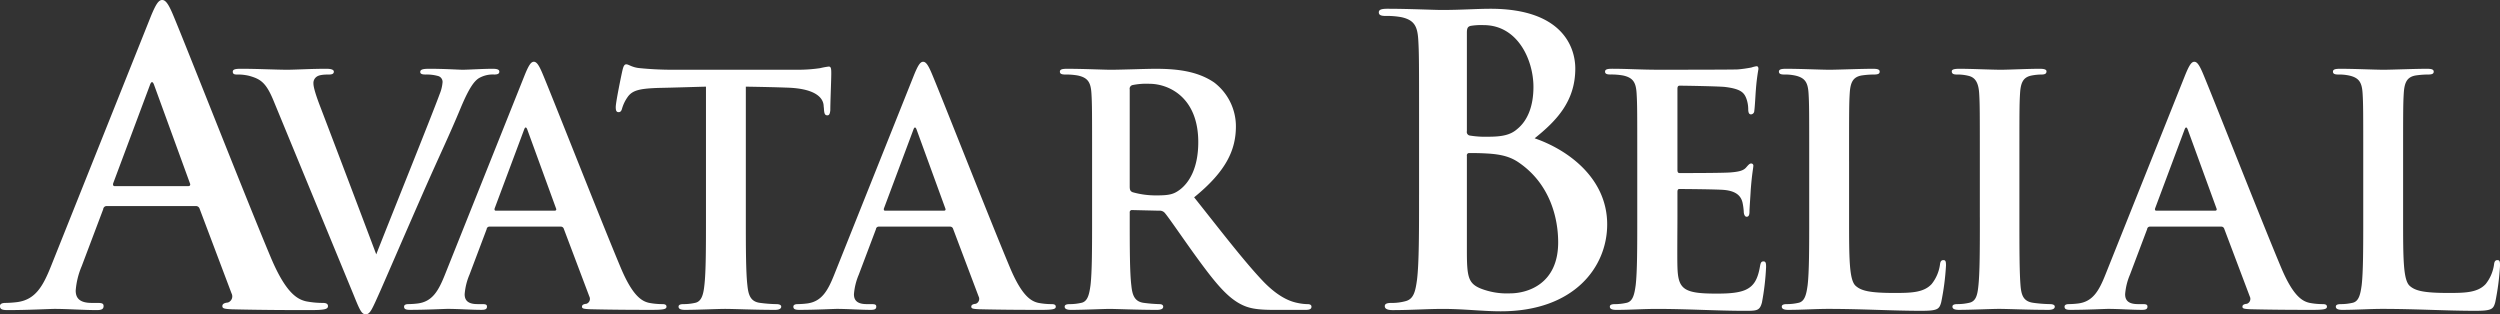 <svg xmlns="http://www.w3.org/2000/svg" width="815.843" height="102.563" viewBox="0 0 815.843 102.563">
  <rect x="0" y="0" width="815.843" height="102.563" fill="#333333" stroke="none"/>
  <defs>
    <style>
      .cls-1 {
        fill: #fff;
      }
    </style>
  </defs>
  <path id="characters_name_24_avatarbelial.svg" class="cls-1" d="M215.539,364.619a1.252,1.252,0,0,1,1.3.91l10.405,27.576a2.12,2.12,0,0,1-1.171,2.992c-1.3.13-1.82,0.52-1.82,1.171,0,0.78.65,0.91,2.991,1.04,10.406,0.261,20.811.261,25.493,0.261,4.813,0,5.984-.261,5.984-1.3,0-.781-0.651-1.041-1.691-1.041a28.545,28.545,0,0,1-5.463-.52c-2.732-.651-6.5-2.472-11.446-14.178-8.325-19.772-29.135-72.843-32.257-80-1.3-2.992-2.211-4.162-3.252-4.162-1.17,0-2.081,1.431-3.642,5.2L168.324,384.26c-2.6,6.5-5.072,10.927-11.055,11.707a34.4,34.4,0,0,1-3.772.26c-1.041,0-1.821.26-1.821,1.041,0,1.04.78,1.3,2.471,1.3,6.763,0,13.917-.391,15.348-0.391,4.032,0,9.625.391,13.787,0.391,1.431,0,2.211-.261,2.211-1.3,0-.781-0.39-1.041-1.951-1.041h-1.951c-4.032,0-5.2-1.691-5.2-4.032a25.231,25.231,0,0,1,1.951-7.935l7.023-18.6a1.121,1.121,0,0,1,1.171-1.04h29Zm-26.4-6.5c-0.52,0-.65-0.39-0.52-0.91l11.966-32c0.52-1.561,1.041-1.171,1.431,0l11.706,32.129c0.13,0.39,0,.78-0.65.78H189.135ZM267.081,393.6c1.977,4.891,2.6,6.347,3.954,6.347,1.457,0,2.081-1.665,4.787-7.7,2.289-5.2,7.18-16.546,13.839-31.739,5.619-12.8,8.429-18.418,12.487-28.2,2.809-6.66,4.37-8.429,5.723-9.365a9.022,9.022,0,0,1,5.1-1.249c1.041,0,1.665-.208,1.665-0.937s-0.832-.936-2.185-0.936c-3.122,0-8.012.312-9.781,0.312-1.353,0-5.723-.312-10.926-0.312-1.977,0-2.913.208-2.913,1.04,0,0.729.832,0.833,1.769,0.833a13.859,13.859,0,0,1,4.162.52,1.992,1.992,0,0,1,1.352,1.977,12.812,12.812,0,0,1-.936,3.851c-2.5,6.868-16.232,40.9-20.707,52.342-5.411-14.36-12.382-32.779-18.105-47.764-1.457-3.746-2.393-6.66-2.393-8.012a2.492,2.492,0,0,1,1.04-2.186c0.832-.624,2.393-0.728,4.058-0.728,0.937,0,1.561-.208,1.561-0.937s-1.145-.936-2.393-0.936c-5.2,0-10.2.312-12.8,0.312-3.642,0-9.573-.312-15.088-0.312-1.561,0-2.7.1-2.7,0.936,0,0.625.312,0.937,1.248,0.937a16.083,16.083,0,0,1,4.059.416c3.745,1.041,5.514,2.185,7.908,7.909Zm67.561-22.269a1,1,0,0,1,1.04.728l8.325,22.061a1.7,1.7,0,0,1-.937,2.393c-1.04.1-1.456,0.417-1.456,0.937,0,0.624.52,0.728,2.393,0.832,8.324,0.209,16.648.209,20.394,0.209,3.85,0,4.787-.209,4.787-1.041,0-.624-0.52-0.833-1.353-0.833a22.84,22.84,0,0,1-4.37-.416c-2.185-.52-5.2-1.977-9.157-11.342-6.659-15.818-23.308-58.274-25.805-64-1.041-2.393-1.769-3.33-2.6-3.33-0.936,0-1.665,1.145-2.913,4.163l-26.118,65.35c-2.081,5.2-4.058,8.741-8.845,9.365a27.492,27.492,0,0,1-3.017.208c-0.832,0-1.457.209-1.457,0.833,0,0.832.625,1.041,1.977,1.041,5.411,0,11.134-.313,12.279-0.313,3.225,0,7.7.313,11.029,0.313,1.145,0,1.769-.209,1.769-1.041,0-.624-0.312-0.833-1.561-0.833h-1.56c-3.226,0-4.162-1.352-4.162-3.225a20.2,20.2,0,0,1,1.56-6.348l5.619-14.881a0.9,0.9,0,0,1,.937-0.832h23.2Zm-21.123-5.2c-0.416,0-.52-0.312-0.416-0.729l9.573-25.6c0.416-1.248.832-.936,1.144,0l9.365,25.7c0.1,0.313,0,.625-0.52.625H313.519Zm81.563-40.48c6.14,0.1,10.406.208,13.111,0.312,9.261,0.209,12.071,3.122,12.279,5.828,0,0.312.1,0.832,0.1,1.144,0.1,1.561.312,2.082,1.144,2.082,0.625,0,.833-0.625.937-1.665,0-2.706.312-9.886,0.312-12.071,0-1.561-.1-2.186-0.832-2.186a24.827,24.827,0,0,0-2.81.521,49.884,49.884,0,0,1-7.18.52h-41.2c-3.434,0-7.388-.208-10.406-0.52-2.6-.208-3.642-1.249-4.474-1.249-0.624,0-.936.624-1.249,1.977-0.208.833-2.185,10.3-2.185,11.967,0,1.145.208,1.665,0.937,1.665,0.624,0,.936-0.416,1.144-1.249a12.371,12.371,0,0,1,1.769-3.642c1.561-2.289,4.058-2.809,10.094-3.018,5.1-.1,11.55-0.312,15.5-0.416v42.665c0,9.574,0,17.794-.521,22.165-0.312,3.018-.936,5.307-3.017,5.723a16.992,16.992,0,0,1-3.746.416c-1.249,0-1.665.313-1.665,0.833,0,0.728.728,1.041,2.081,1.041,4.162,0,10.718-.313,13.111-0.313,2.913,0,9.469.313,16.336,0.313,1.145,0,1.978-.313,1.978-1.041,0-.52-0.521-0.833-1.665-0.833a43.867,43.867,0,0,1-5.307-.416c-3.122-.416-3.746-2.705-4.058-5.619-0.521-4.475-.521-12.695-0.521-22.269V325.648Zm66.6,45.683a1,1,0,0,1,1.04.728l8.325,22.061a1.7,1.7,0,0,1-.937,2.393c-1.04.1-1.457,0.417-1.457,0.937,0,0.624.521,0.728,2.394,0.832,8.324,0.209,16.648.209,20.394,0.209,3.85,0,4.787-.209,4.787-1.041,0-.624-0.52-0.833-1.353-0.833a22.832,22.832,0,0,1-4.37-.416c-2.185-.52-5.2-1.977-9.157-11.342-6.659-15.818-23.308-58.274-25.805-64-1.041-2.393-1.769-3.33-2.6-3.33-0.936,0-1.665,1.145-2.913,4.163l-26.118,65.35c-2.081,5.2-4.058,8.741-8.845,9.365a27.492,27.492,0,0,1-3.017.208c-0.833,0-1.457.209-1.457,0.833,0,0.832.624,1.041,1.977,1.041,5.411,0,11.134-.313,12.279-0.313,3.225,0,7.7.313,11.029,0.313,1.145,0,1.769-.209,1.769-1.041,0-.624-0.312-0.833-1.561-0.833h-1.56c-3.226,0-4.163-1.352-4.163-3.225a20.2,20.2,0,0,1,1.561-6.348l5.619-14.881a0.9,0.9,0,0,1,.937-0.832h23.2Zm-21.123-5.2c-0.416,0-.521-0.312-0.416-0.729l9.573-25.6c0.416-1.248.832-.936,1.144,0l9.365,25.7c0.1,0.313,0,.625-0.52.625H440.558Zm67.519,2.185c0,9.574,0,17.794-.52,22.165-0.416,3.018-.936,5.307-3.018,5.723a16.982,16.982,0,0,1-3.745.416c-1.249,0-1.665.313-1.665,0.833,0,0.728.728,1.041,2.081,1.041,4.162,0,10.717-.313,12.694-0.313,1.561,0,9.261.313,15.3,0.313,1.353,0,2.081-.313,2.081-1.041,0-.52-0.416-0.833-1.248-0.833a47.875,47.875,0,0,1-5.1-.416c-3.121-.416-3.746-2.705-4.058-5.723-0.52-4.371-.52-12.591-0.52-22.269v-1.457a0.721,0.721,0,0,1,.832-0.832l8.741,0.208a2.173,2.173,0,0,1,1.873.728c1.352,1.561,6.139,8.637,10.3,14.36,5.827,8.013,9.781,12.9,14.256,15.3,2.7,1.457,5.306,1.978,11.133,1.978h10.2c1.248,0,1.977-.209,1.977-1.041,0-.52-0.416-0.833-1.249-0.833a16.4,16.4,0,0,1-2.913-.312c-1.561-.312-5.723-1.04-11.55-7.076-6.14-6.452-13.319-15.817-22.58-27.472,10.509-8.533,13.631-15.5,13.631-23.2A18.035,18.035,0,0,0,547.93,324.3c-5.619-3.85-12.59-4.474-19.146-4.474-3.226,0-11.134.312-14.671,0.312-2.186,0-8.741-.312-14.256-0.312-1.561,0-2.289.208-2.289,0.936s0.624,0.937,1.769.937a21.406,21.406,0,0,1,4.058.312c3.434,0.729,4.266,2.394,4.474,5.932,0.208,3.329.208,6.243,0.208,22.06v18.315Zm12.279-41.728a1.228,1.228,0,0,1,.936-1.457,22.858,22.858,0,0,1,5.515-.416c6.139,0,15.92,4.266,15.92,19.043,0,8.533-3.017,13.319-6.139,15.609-1.873,1.353-3.225,1.769-7.388,1.769a27.413,27.413,0,0,1-7.908-1.041c-0.728-.312-0.936-0.728-0.936-1.873V326.585Zm94.422,34.262c0,11.967,0,22.243-.651,27.706-0.52,3.772-1.04,6.243-3.512,7.024a16.846,16.846,0,0,1-4.942.65c-1.561,0-2.081.39-2.081,1.041,0,0.91.91,1.3,2.6,1.3,5.853,0,11.186-.391,16.389-0.391,6.893,0,12.876.781,18.859,0.781,23.933,0,34.729-14.439,34.729-28.357,0-15.219-13.007-24.454-23.673-28.1,7.154-5.723,13.267-12.1,13.267-22.763,0-6.894-4.162-19.512-27.7-19.512-4.423,0-9.495.391-15.869,0.391-2.6,0-10.8-.391-17.689-0.391-1.951,0-2.861.261-2.861,1.171s0.78,1.171,2.211,1.171a26.772,26.772,0,0,1,5.073.39c4.292,0.911,5.332,2.992,5.592,7.414,0.261,4.163.261,7.805,0.261,27.576v22.894Zm15.608-52.811c0-1.431.26-1.951,1.17-2.211a21.083,21.083,0,0,1,4.293-.26c11.185,0,16.258,11.446,16.258,20.161,0,6.374-1.951,11.057-5.333,13.788-2.211,1.951-5.072,2.472-9.365,2.472a31.673,31.673,0,0,1-6.113-.391,1.173,1.173,0,0,1-.91-1.43V308.036Zm0,40.193a0.736,0.736,0,0,1,.78-0.91c1.951,0,3.252,0,5.593.13,5.073,0.26,8.064,1.171,10.8,3.122,9.885,6.894,12.616,17.82,12.616,25.885,0,13.528-9.885,16.649-15.738,16.649a23.419,23.419,0,0,1-9.5-1.561c-4.162-1.691-4.552-3.9-4.552-12.487V348.229Zm55.6,20.084c0,9.574,0,17.794-.52,22.165-0.417,3.018-.937,5.307-3.018,5.723a16.984,16.984,0,0,1-3.746.416c-1.249,0-1.665.313-1.665,0.833,0,0.728.729,1.041,2.081,1.041,4.683,0,8.949-.313,13.111-0.313,10.406,0,19.562.625,28.823,0.625,3.954,0,4.891,0,5.619-2.706a81.629,81.629,0,0,0,1.353-11.551c0-1.04,0-1.873-.833-1.873-0.728,0-.936.417-1.144,1.561-0.729,4.267-1.977,6.452-4.683,7.7s-7.075,1.248-9.781,1.248c-10.613,0-12.278-1.56-12.486-8.741-0.1-3.017,0-12.591,0-16.129v-8.221c0-.624.1-1.04,0.624-1.04,2.5,0,12.8.1,14.776,0.312,3.85,0.416,5.307,1.977,5.827,4.058a18.829,18.829,0,0,1,.416,3.018c0,0.52.208,1.665,0.937,1.665,0.936,0,.936-1.145.936-1.977,0-.729.312-4.891,0.416-6.972,0.416-5.307.833-6.972,0.833-7.6a0.693,0.693,0,0,0-.729-0.832c-0.52,0-.936.52-1.665,1.353-0.936,1.04-2.5,1.352-4.994,1.56-2.393.209-14.36,0.209-16.649,0.209-0.624,0-.728-0.417-0.728-1.145V326.377c0-.729.208-1.041,0.728-1.041,2.081,0,13.007.208,14.776,0.416,5.2,0.625,6.243,1.873,6.972,3.746a10.331,10.331,0,0,1,.624,3.33c0,1.249.208,1.874,0.936,1.874a1.135,1.135,0,0,0,1.041-1.145c0.208-1.249.416-5.828,0.52-6.868a66.451,66.451,0,0,1,.833-6.764c0-.52-0.1-0.937-0.625-0.937a9.682,9.682,0,0,0-1.665.417,41.513,41.513,0,0,1-4.474.624c-1.977.1-22.684,0.1-26.014,0.1-5.41,0-10.2-.312-14.983-0.312-1.561,0-2.29.208-2.29,0.936s0.625,0.937,1.769.937a21.406,21.406,0,0,1,4.058.312c3.434,0.729,4.267,2.394,4.475,5.932,0.208,3.329.208,6.243,0.208,22.06v18.315ZM755.107,350c0-15.817,0-18.731.208-22.06,0.208-3.643,1.04-5.412,3.85-5.932a27.713,27.713,0,0,1,4.058-.312c1.249,0,1.873-.208,1.873-0.937s-0.728-.936-2.185-0.936c-4.058,0-11.654.312-14.151,0.312-2.81,0-9.365-.312-14.256-0.312-1.561,0-2.289.208-2.289,0.936s0.624,0.937,1.769.937a15.462,15.462,0,0,1,3.434.312c3.433,0.729,4.266,2.394,4.474,5.932,0.208,3.329.208,6.243,0.208,22.06v18.315c0,9.574,0,17.794-.52,22.165-0.417,3.018-.937,5.307-3.018,5.723a16.984,16.984,0,0,1-3.746.416c-1.248,0-1.665.313-1.665,0.833,0,0.728.729,1.041,2.081,1.041,4.683,0,8.949-.313,13.111-0.313,11.134,0,20.707.625,30.28,0.625,5.411,0,5.931-.521,6.556-2.81a82.156,82.156,0,0,0,1.56-11.967c0-1.249-.1-1.769-0.832-1.769-0.833,0-1.041.624-1.145,1.561a13.049,13.049,0,0,1-2.7,6.244c-2.6,2.809-6.66,2.913-12.174,2.913-8.117,0-10.822-.728-12.591-2.289-2.185-1.873-2.185-9.053-2.185-22.373V350Zm42.682,18.315c0,10.094,0,18.315-.52,22.685-0.313,3.018-.937,4.787-3.018,5.2a16.992,16.992,0,0,1-3.746.416c-1.249,0-1.665.313-1.665,0.833,0,0.728.729,1.041,2.081,1.041,4.162,0,10.718-.313,13.111-0.313,2.809,0,9.365.313,16.232,0.313,1.145,0,1.978-.313,1.978-1.041,0-.52-0.521-0.833-1.665-0.833a43.867,43.867,0,0,1-5.307-.416c-3.122-.416-3.85-2.289-4.162-5.1-0.417-4.474-.417-12.695-0.417-22.789V350c0-15.817,0-18.731.209-22.06,0.208-3.643,1.04-5.412,3.85-5.932a17.587,17.587,0,0,1,3.121-.312c1.041,0,1.665-.208,1.665-1.041,0-.624-0.832-0.832-2.185-0.832-3.954,0-10.093.312-12.7,0.312-3.017,0-9.573-.312-13.527-0.312-1.665,0-2.5.208-2.5,0.832,0,0.833.624,1.041,1.665,1.041a14.783,14.783,0,0,1,3.746.416c2.289,0.521,3.33,2.29,3.538,5.828,0.208,3.329.208,6.243,0.208,22.06v18.315Zm78.718,3.018a1,1,0,0,1,1.041.728l8.324,22.061a1.7,1.7,0,0,1-.936,2.393c-1.041.1-1.457,0.417-1.457,0.937,0,0.624.52,0.728,2.393,0.832,8.325,0.209,16.649.209,20.4,0.209,3.85,0,4.786-.209,4.786-1.041,0-.624-0.52-0.833-1.352-0.833a22.842,22.842,0,0,1-4.371-.416c-2.185-.52-5.2-1.977-9.157-11.342-6.659-15.818-23.308-58.274-25.8-64-1.041-2.393-1.769-3.33-2.6-3.33-0.937,0-1.665,1.145-2.914,4.163l-26.118,65.35c-2.081,5.2-4.058,8.741-8.844,9.365a27.511,27.511,0,0,1-3.018.208c-0.832,0-1.456.209-1.456,0.833,0,0.832.624,1.041,1.977,1.041,5.41,0,11.133-.313,12.278-0.313,3.226,0,7.7.313,11.03,0.313,1.144,0,1.769-.209,1.769-1.041,0-.624-0.312-0.833-1.561-0.833h-1.561c-3.226,0-4.162-1.352-4.162-3.225a20.176,20.176,0,0,1,1.561-6.348l5.619-14.881a0.9,0.9,0,0,1,.936-0.832h23.2Zm-21.123-5.2c-0.416,0-.52-0.312-0.416-0.729l9.573-25.6c0.416-1.248.832-.936,1.145,0l9.364,25.7c0.1,0.313,0,.625-0.52.625H855.384ZM935.911,350c0-15.817,0-18.731.208-22.06,0.208-3.643,1.04-5.412,3.85-5.932a27.7,27.7,0,0,1,4.058-.312c1.249,0,1.873-.208,1.873-0.937s-0.729-.936-2.185-0.936c-4.058,0-11.654.312-14.152,0.312-2.809,0-9.365-.312-14.255-0.312-1.561,0-2.289.208-2.289,0.936s0.624,0.937,1.769.937a15.446,15.446,0,0,1,3.433.312c3.434,0.729,4.267,2.394,4.475,5.932,0.208,3.329.208,6.243,0.208,22.06v18.315c0,9.574,0,17.794-.52,22.165-0.417,3.018-.937,5.307-3.018,5.723a16.984,16.984,0,0,1-3.746.416c-1.249,0-1.665.313-1.665,0.833,0,0.728.729,1.041,2.081,1.041,4.683,0,8.949-.313,13.111-0.313,11.134,0,20.707.625,30.28,0.625,5.411,0,5.931-.521,6.555-2.81a82.041,82.041,0,0,0,1.561-11.967c0-1.249-.1-1.769-0.832-1.769-0.833,0-1.041.624-1.145,1.561a13.059,13.059,0,0,1-2.705,6.244c-2.6,2.809-6.66,2.913-12.175,2.913-8.116,0-10.821-.728-12.59-2.289-2.185-1.873-2.185-9.053-2.185-22.373V350Z" transform="translate(-151.688 -297.375)"/>
</svg>
